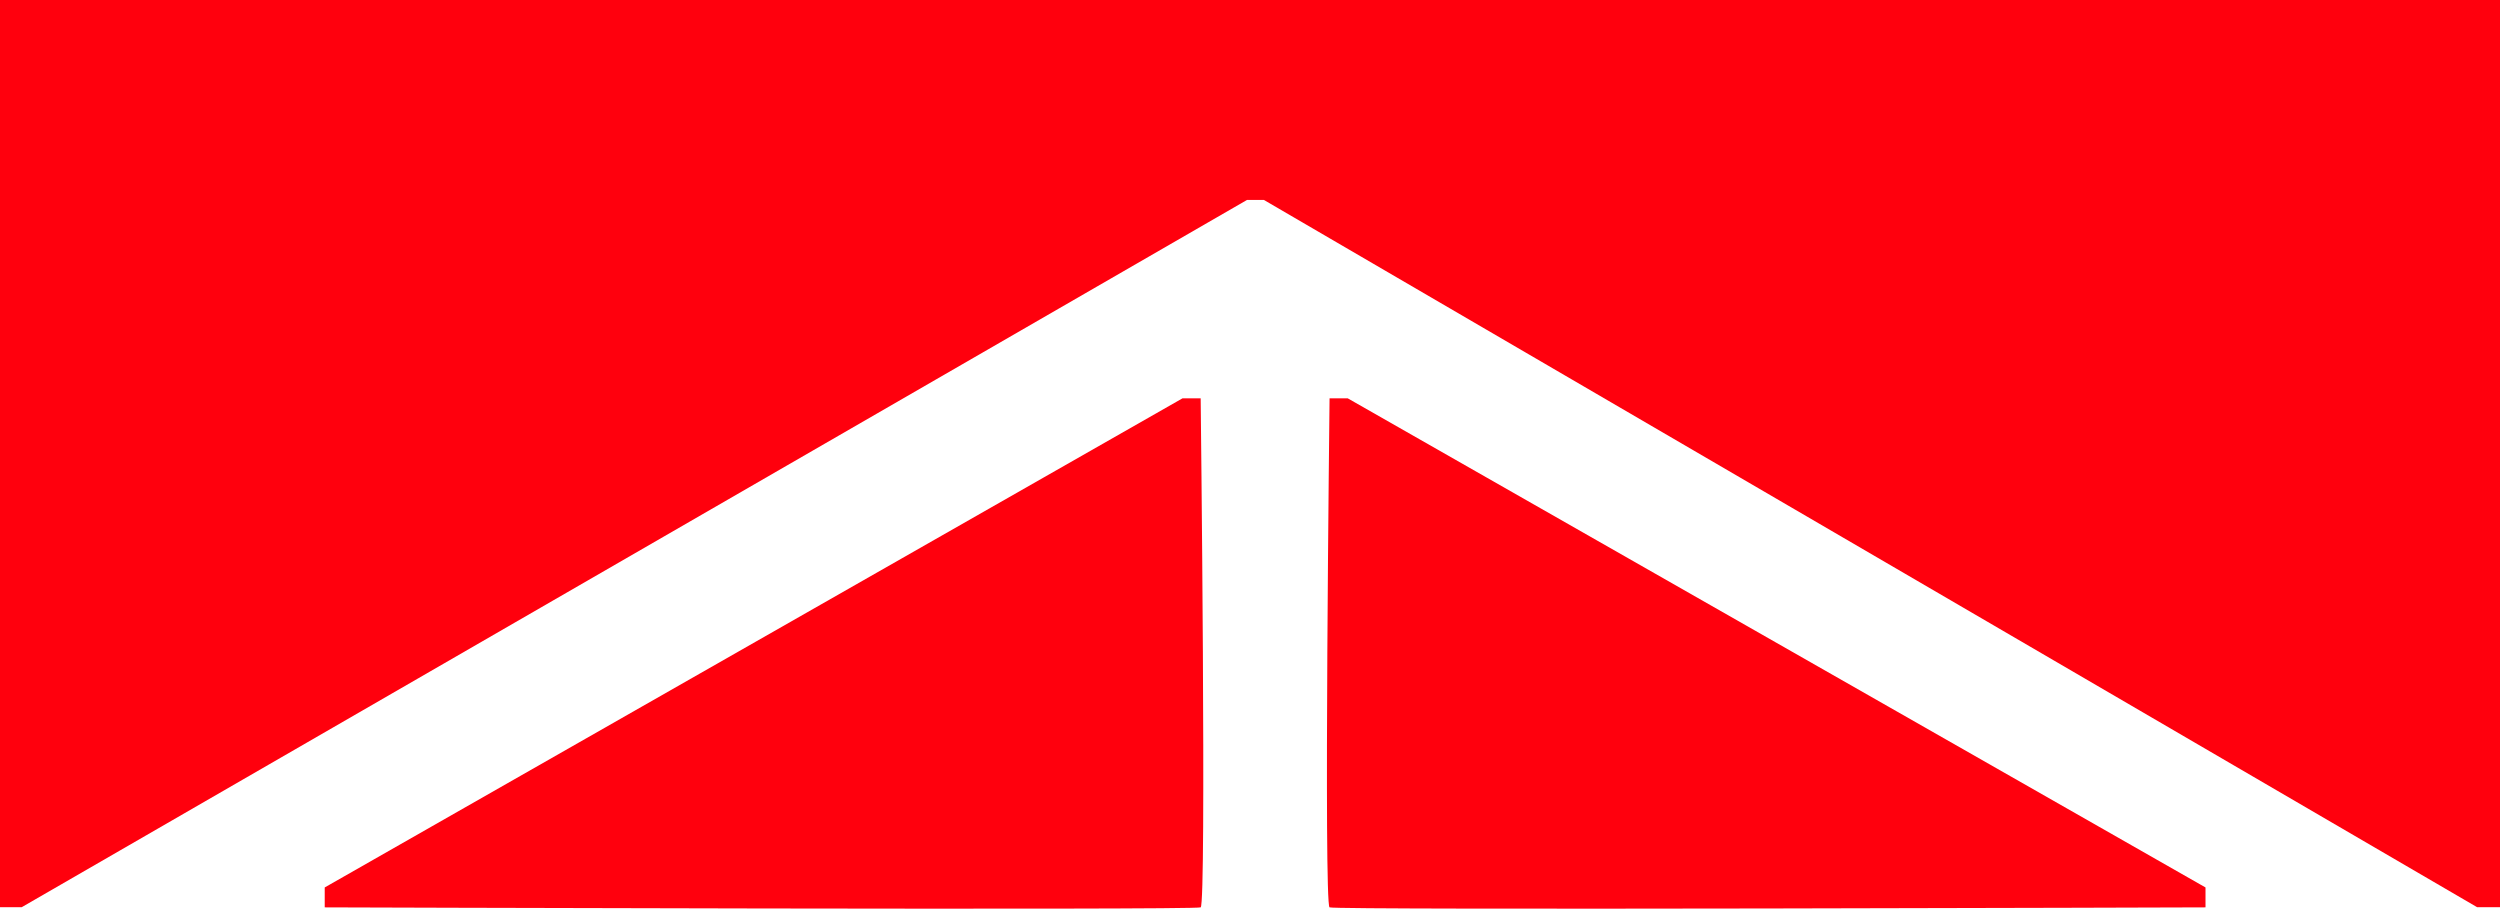 <svg id="Livello_1" data-name="Livello 1" xmlns="http://www.w3.org/2000/svg" viewBox="0 0 169.53 61.61"><defs><style>.cls-1{fill:#ff000d;}</style></defs><polygon class="cls-1" points="0 0 169.53 0 169.53 61.52 167.98 61.52 85.71 13.56 84.56 13.56 1.47 61.52 0 61.52 0 0"/><path class="cls-1" d="M33.25,95.22s59,.2,59.4,0,0-34.52,0-34.52H91.42L33.25,93.87Z" transform="translate(-11.23 -33.69)"/><path class="cls-1" d="M160.79,95.22s-59,.2-59.4,0,0-34.52,0-34.52h1.23l58.17,33.17Z" transform="translate(-11.23 -33.69)"/></svg>